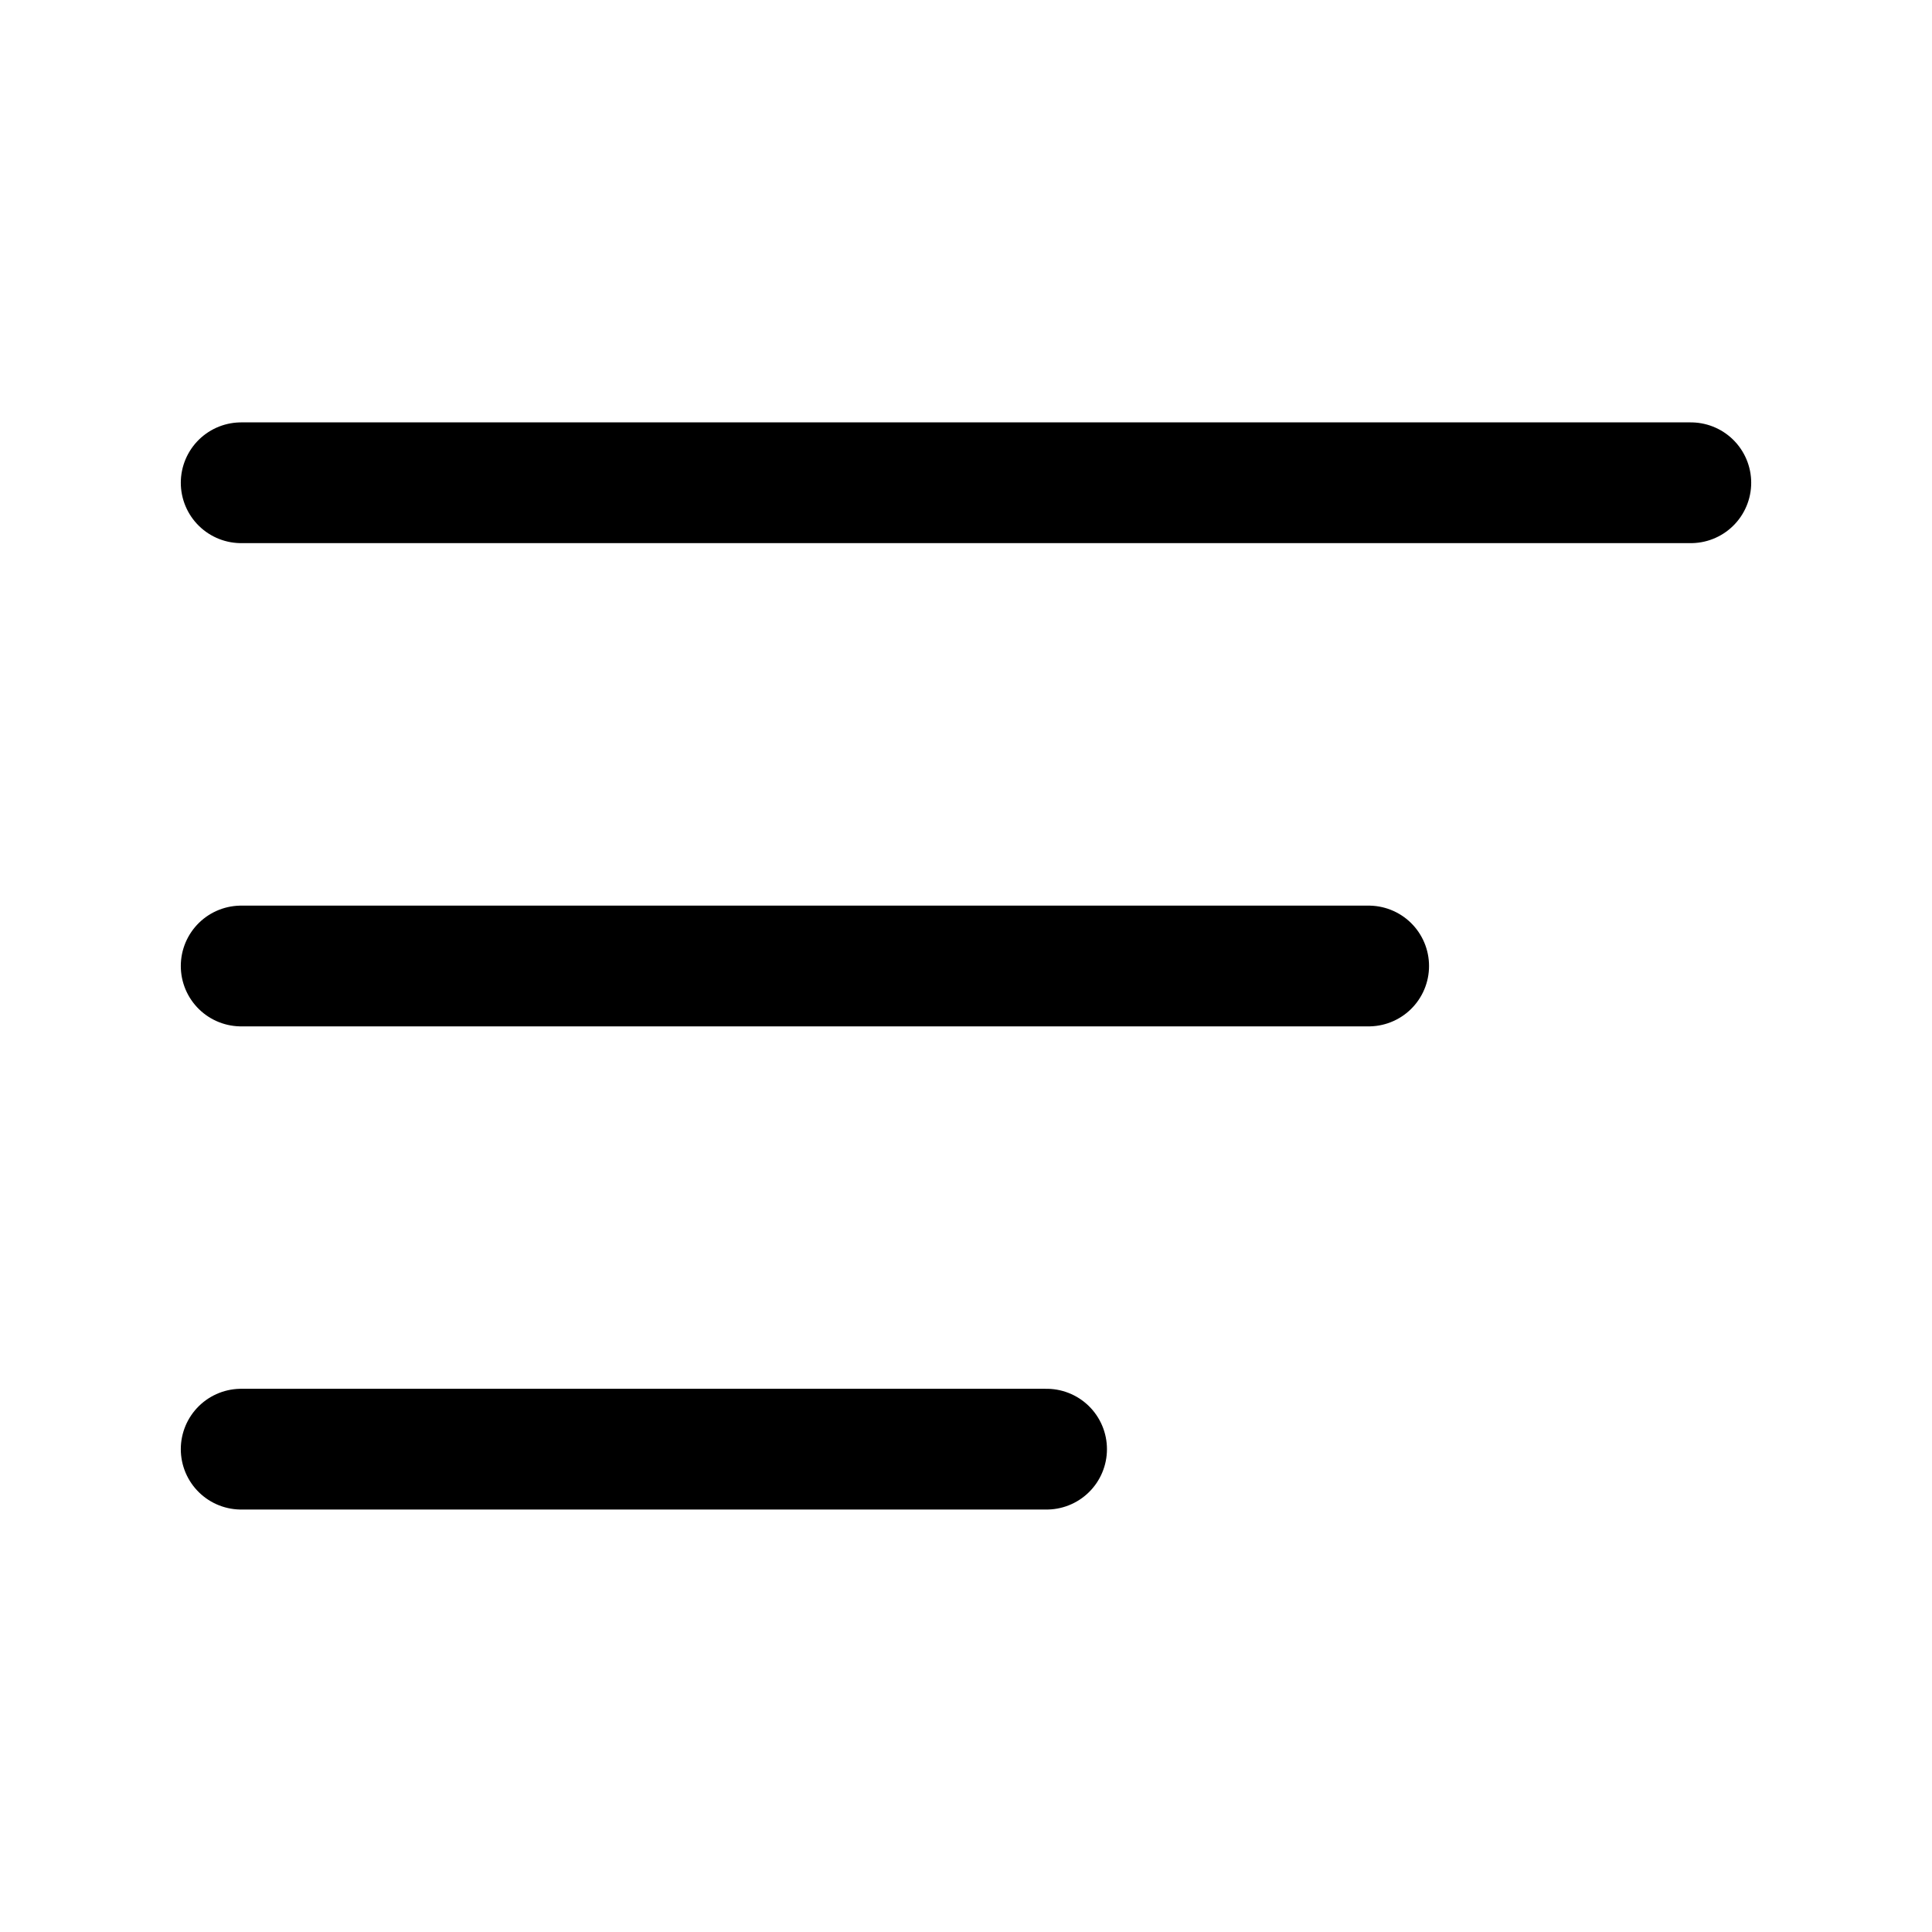 <svg width="24" height="24" viewBox="0 0 24 24" fill="none" xmlns="http://www.w3.org/2000/svg">
<path d="M2.996 5.997H21.004" stroke="black" stroke-width="1.5" stroke-linecap="round" stroke-linejoin="round"/>
<path d="M17.002 12H2.996" stroke="black" stroke-width="1.5" stroke-linecap="round" stroke-linejoin="round"/>
<path d="M2.996 18.002H13.001" stroke="black" stroke-width="1.5" stroke-linecap="round" stroke-linejoin="round"/>
</svg>
